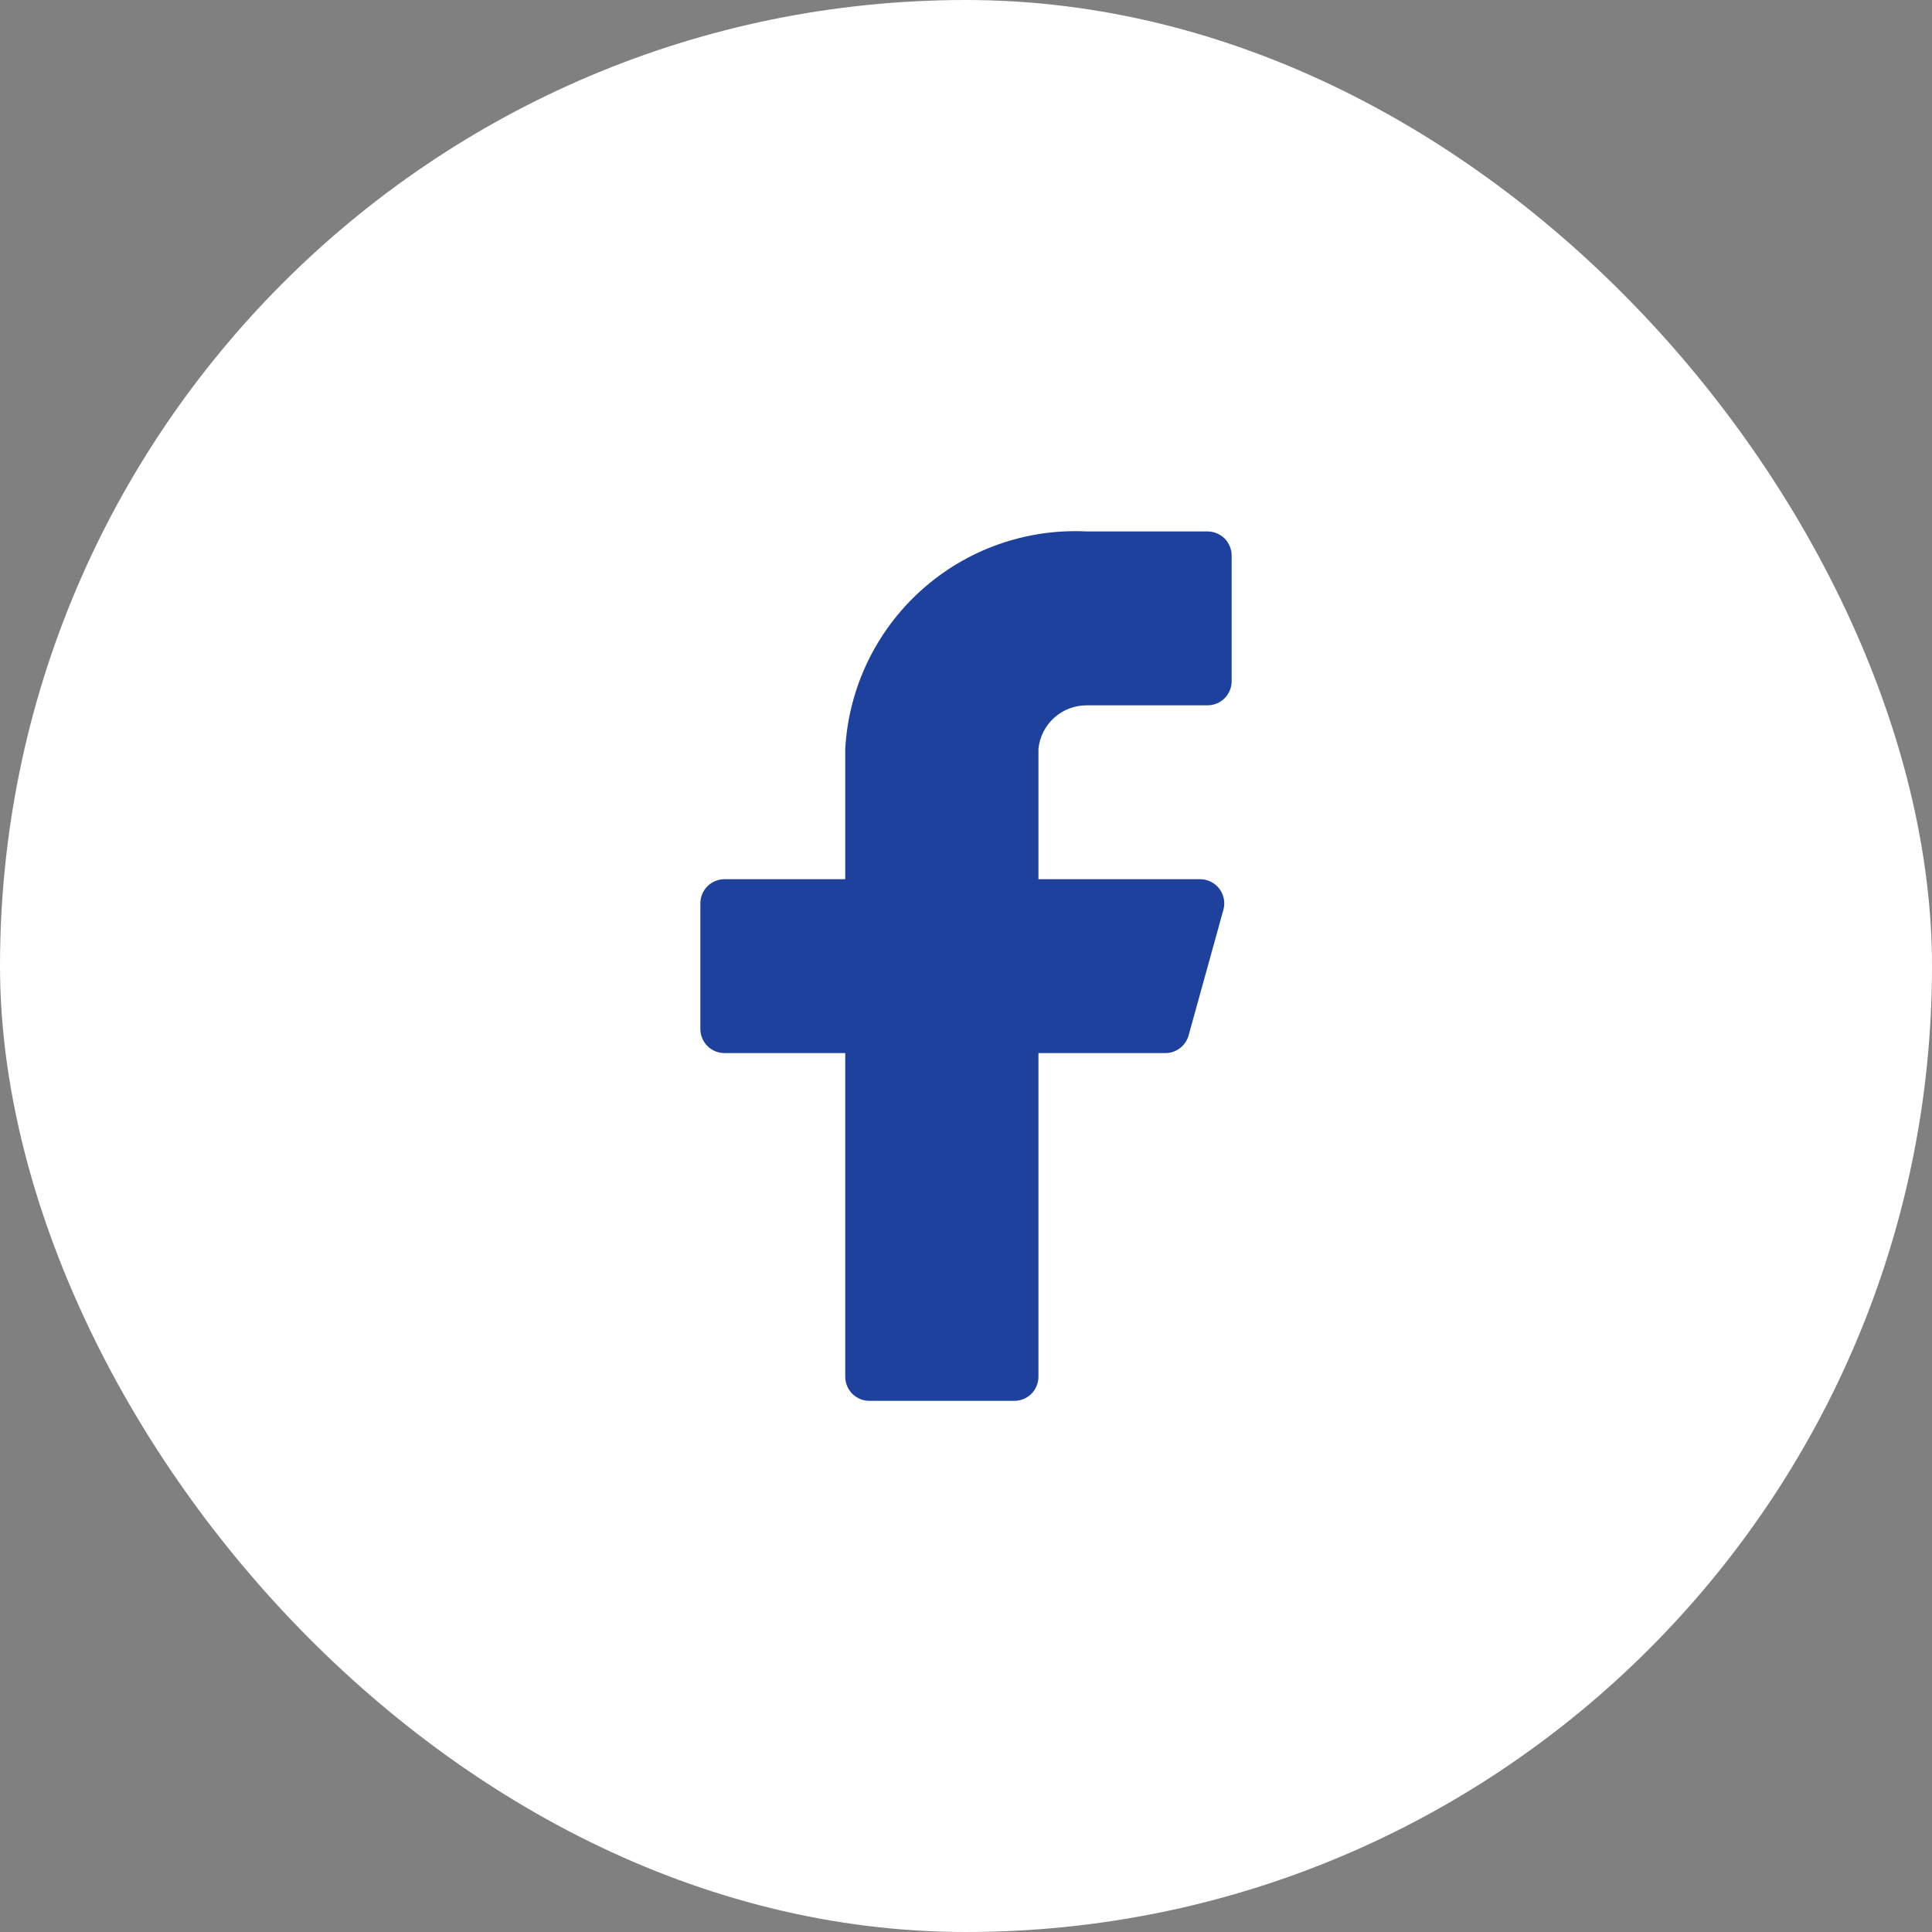<svg width="40" height="40" viewBox="0 0 40 40" fill="none" xmlns="http://www.w3.org/2000/svg">
<rect x="0" y="0" width="40" height="40" fill="#808080" stroke="none"/>
<rect width="40" height="40" rx="20" fill="white"/>
<path d="M25.5 11.503C25.5 11.37 25.447 11.243 25.354 11.149C25.26 11.056 25.133 11.003 25 11.003H22.5C21.241 10.94 20.009 11.378 19.072 12.222C18.135 13.065 17.57 14.245 17.5 15.503V18.203H15C14.867 18.203 14.74 18.256 14.646 18.349C14.553 18.443 14.5 18.57 14.5 18.703V21.303C14.5 21.436 14.553 21.563 14.646 21.657C14.74 21.75 14.867 21.803 15 21.803H17.5V28.503C17.5 28.636 17.553 28.763 17.646 28.857C17.74 28.95 17.867 29.003 18 29.003H21C21.133 29.003 21.26 28.95 21.354 28.857C21.447 28.763 21.5 28.636 21.5 28.503V21.803H24.12C24.231 21.805 24.34 21.769 24.428 21.702C24.517 21.635 24.581 21.54 24.61 21.433L25.33 18.833C25.35 18.759 25.353 18.682 25.338 18.607C25.323 18.532 25.291 18.461 25.245 18.4C25.198 18.339 25.139 18.29 25.07 18.256C25.002 18.221 24.927 18.203 24.85 18.203H21.5V15.503C21.525 15.255 21.641 15.026 21.826 14.86C22.011 14.693 22.251 14.602 22.5 14.603H25C25.133 14.603 25.26 14.55 25.354 14.457C25.447 14.363 25.5 14.236 25.5 14.103V11.503Z" fill="#1D419C"/>
</svg>
